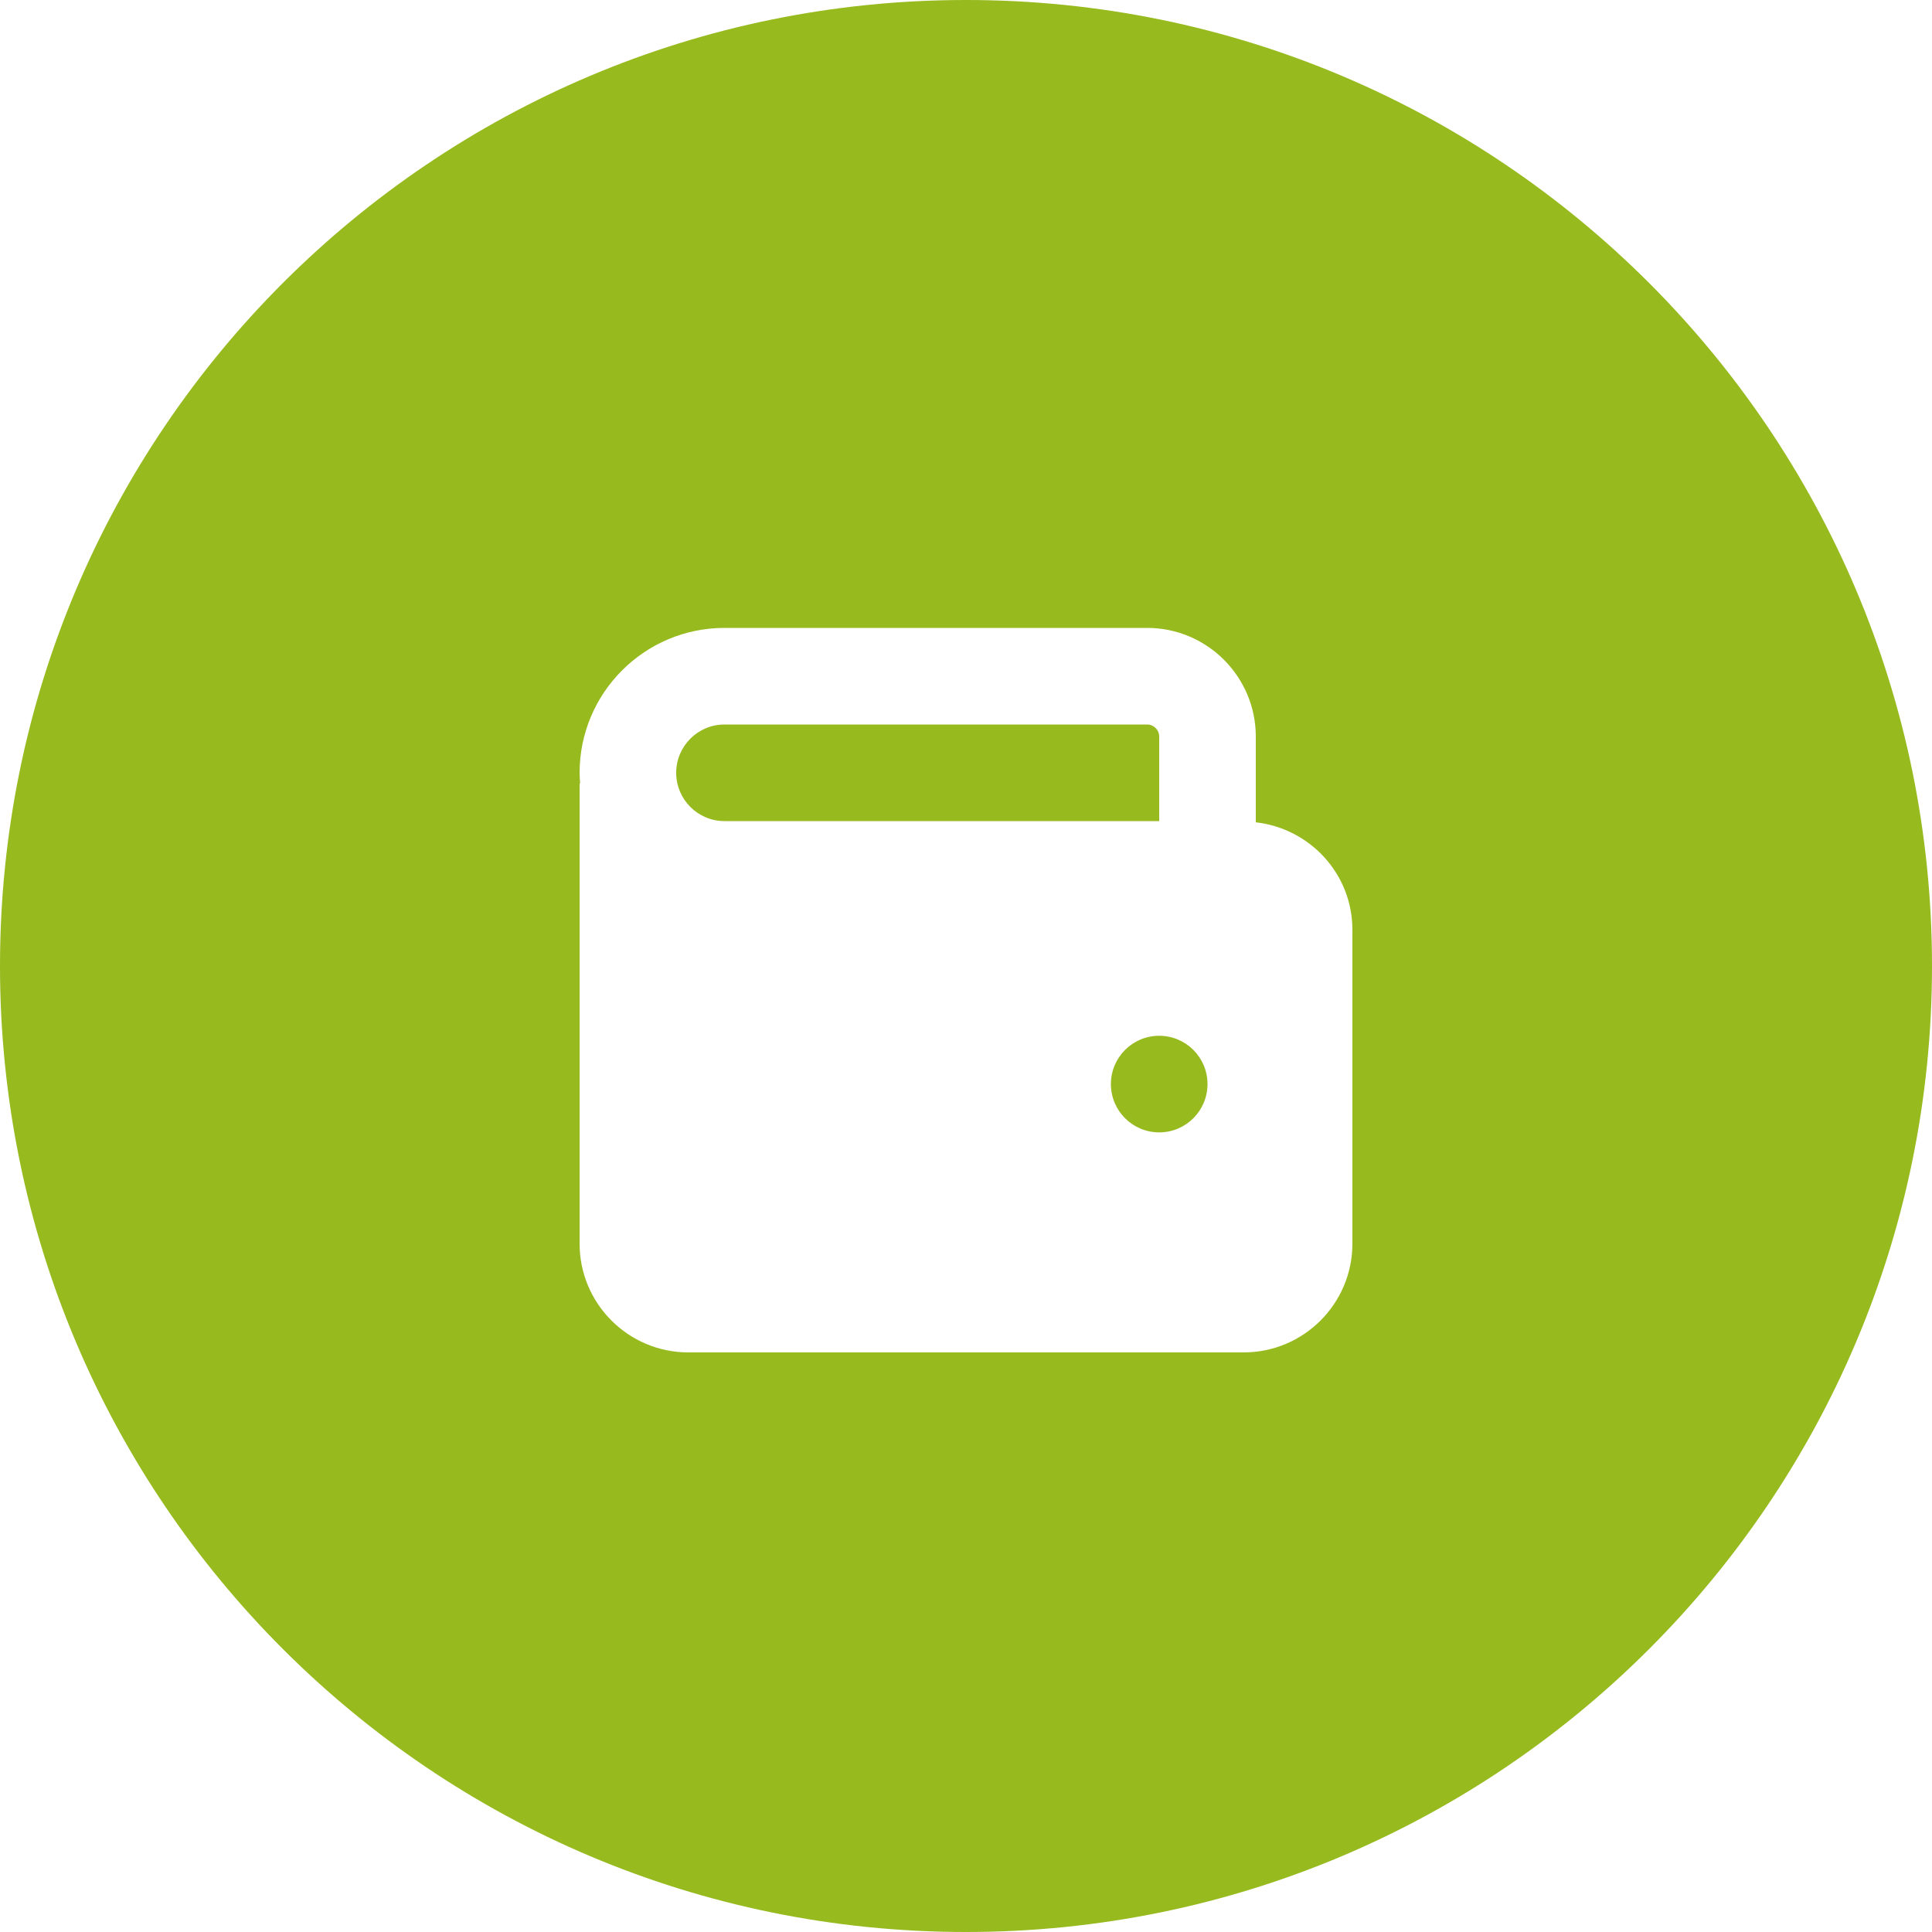 <?xml version="1.0" encoding="UTF-8"?>
<svg width="60px" height="60px" viewBox="0 0 60 60" version="1.1" xmlns="http://www.w3.org/2000/svg" xmlns:xlink="http://www.w3.org/1999/xlink">
    <!-- Generator: sketchtool 58 (101010) - https://sketch.com -->
    <title>14FF6E5F-7B43-4A45-AA50-233EC51CC602</title>
    <desc>Created with sketchtool.</desc>
    <g id="LP-Miles&amp;Cash" stroke="none" stroke-width="1" fill="none" fill-rule="evenodd">
        <g id="(d)-Miles&amp;Cash" transform="translate(-592, -804)" fill="#97BA1E">
            <g id="steps" transform="translate(216, 772)">
                <path d="M406,32 C422.569,32 436,45.431 436,62 C436,78.569 422.569,92 406,92 C389.431,92 376,78.569 376,62 C376,45.431 389.431,32 406,32 Z M411.625,51.5 L398.5,51.5 C396.018,51.5 394,53.518 394,56 C394,56.112 394.009,56.223 394.017,56.333 L394,56.333 L394,70.625 C394,72.486 395.514,74 397.375,74 L414.625,74 C416.486,74 418,72.486 418,70.625 L418,60.875 C418,59.142 416.683,57.727 415,57.538 L415,54.875 C415,53.014 413.486,51.5 411.625,51.5 Z M412,64.167 C412.828,64.167 413.5,64.838 413.5,65.667 C413.5,66.496 412.828,67.167 412,67.167 C411.172,67.167 410.5,66.496 410.5,65.667 C410.5,64.838 411.172,64.167 412,64.167 Z M411.625,54.5 C411.832,54.5 412,54.668 412,54.875 L412,57.5 L398.5,57.5 C397.672,57.5 397,56.828 397,56 C397,55.172 397.672,54.5 398.5,54.5 L411.625,54.5 Z" id="icon-buy"></path>
            </g>
        </g>
    </g>
</svg>